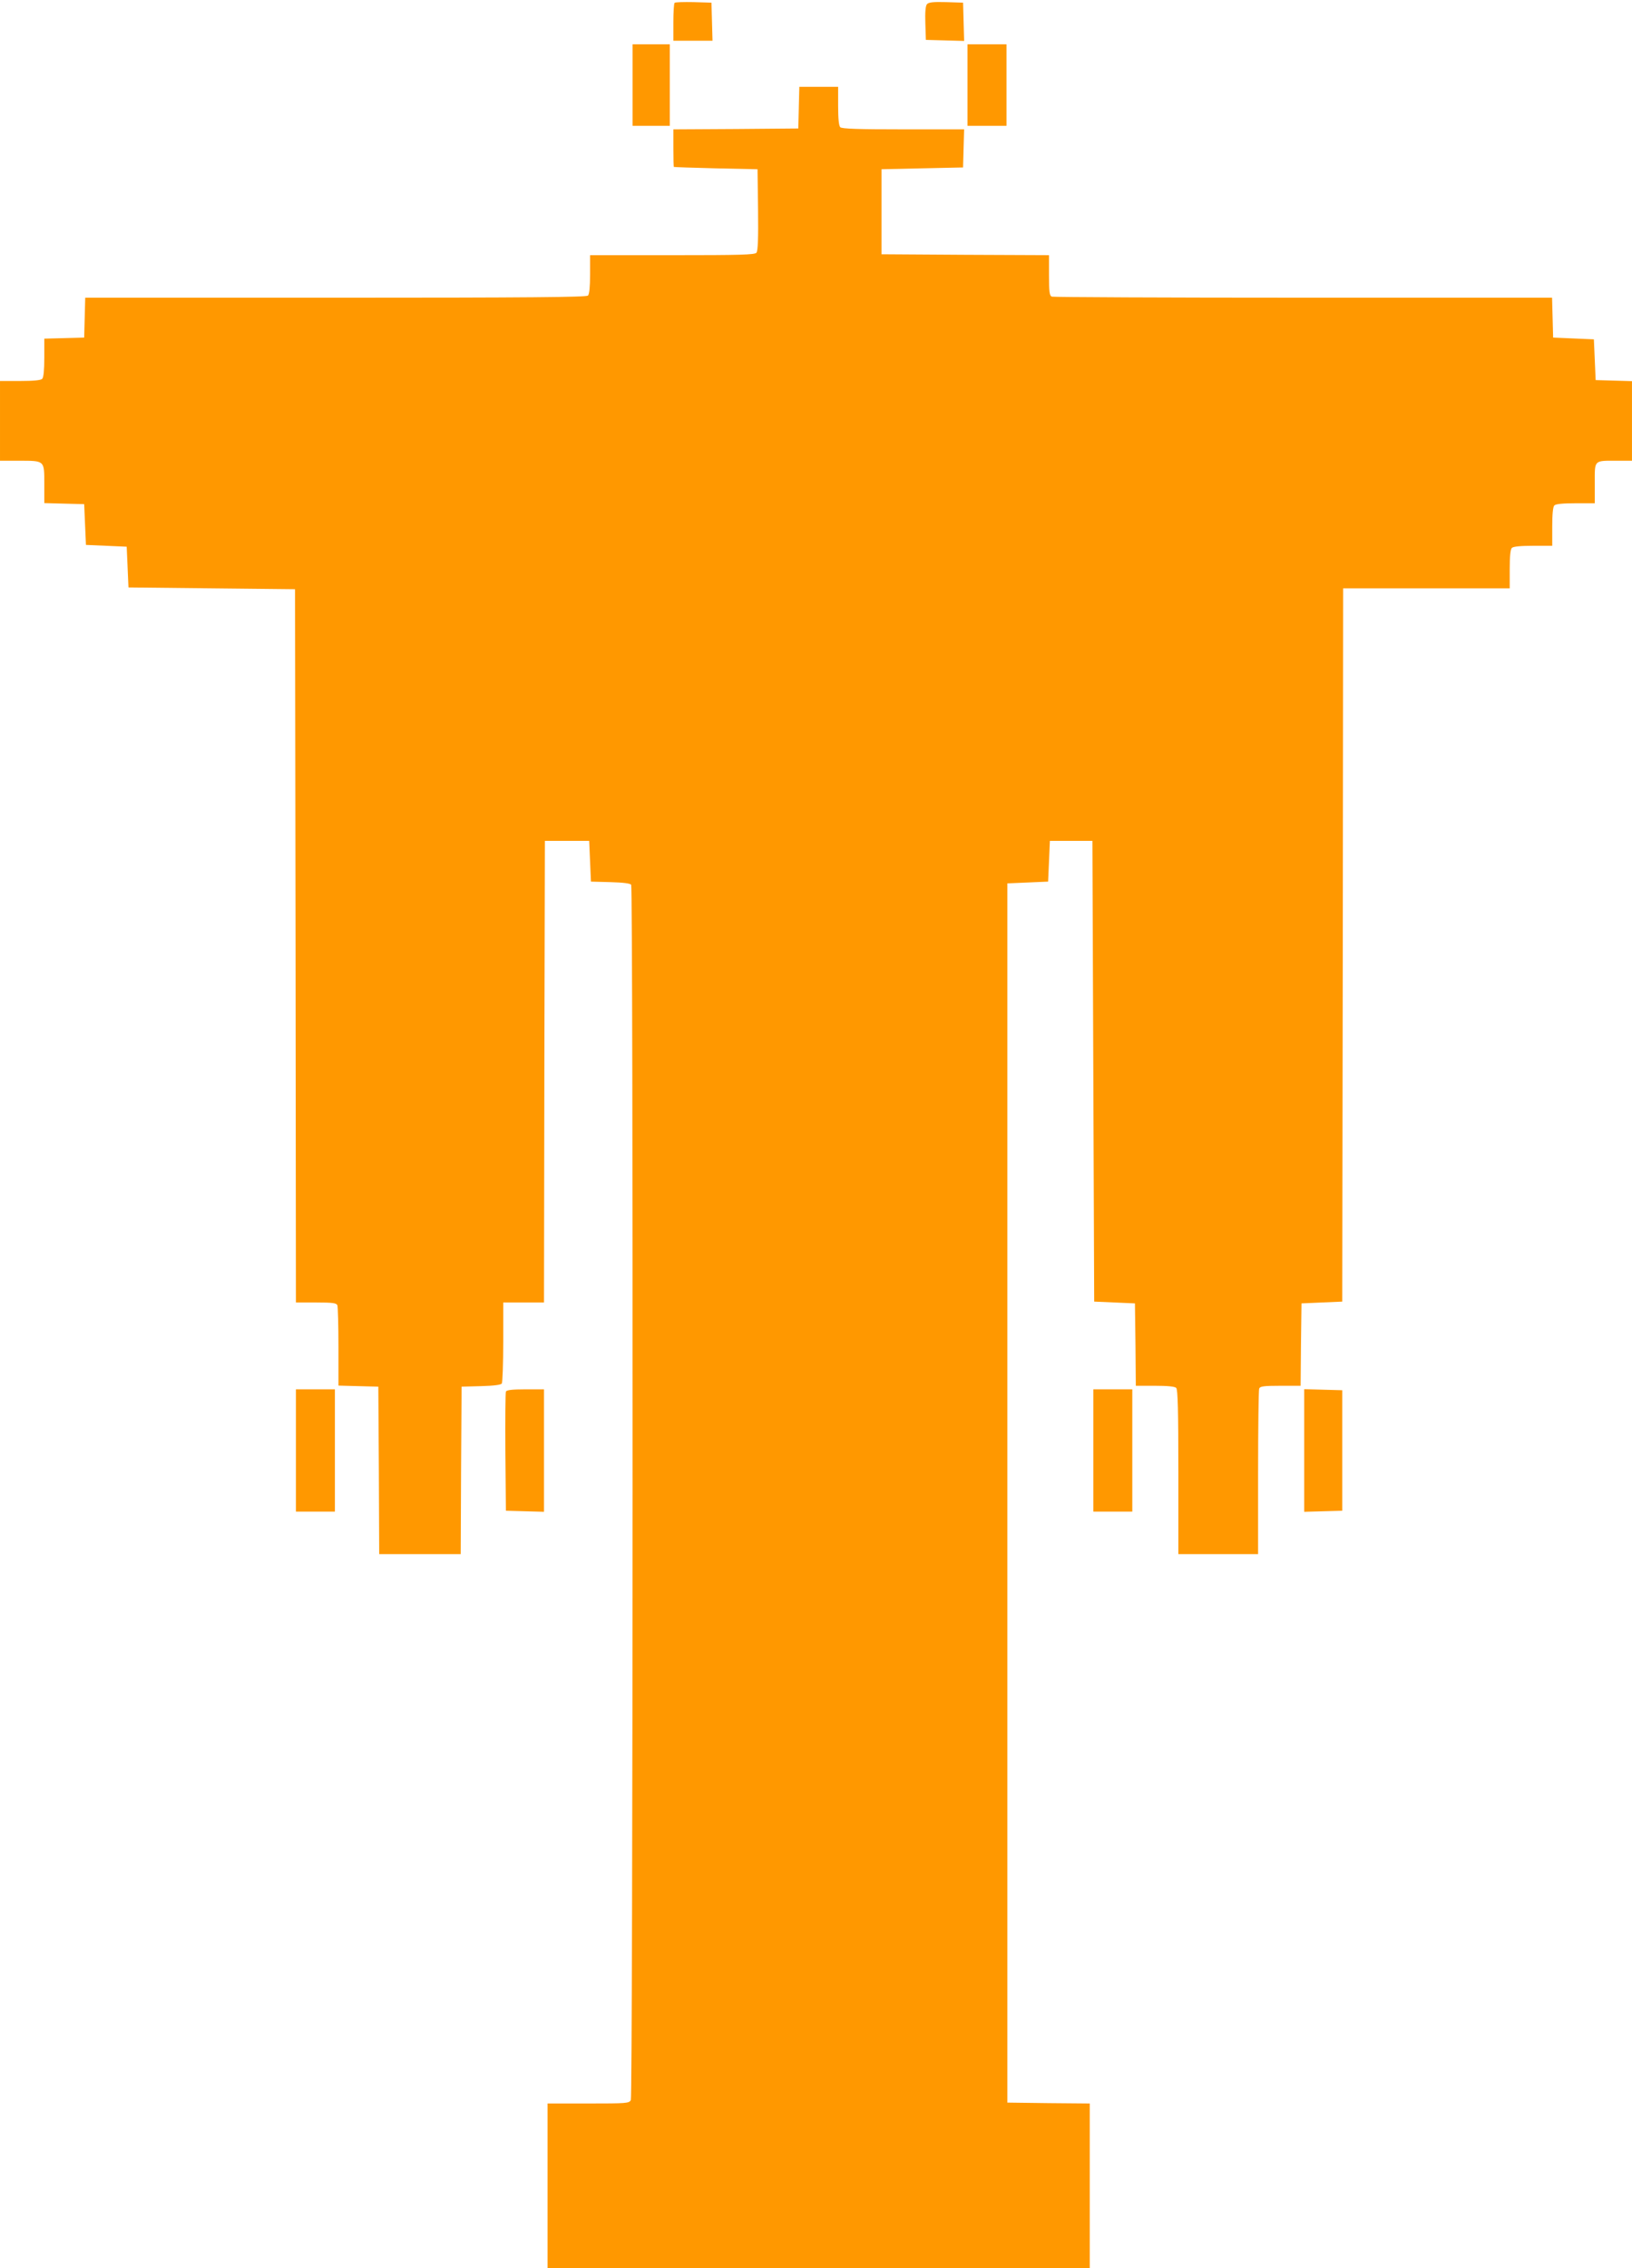 <?xml version="1.0" standalone="no"?>
<!DOCTYPE svg PUBLIC "-//W3C//DTD SVG 20010904//EN"
 "http://www.w3.org/TR/2001/REC-SVG-20010904/DTD/svg10.dtd">
<svg version="1.0" xmlns="http://www.w3.org/2000/svg"
 width="921pt" height="1280pt" viewBox="0 0 921 1280"
 preserveAspectRatio="xMidYMid meet">
<g transform="translate(0,1280) scale(0.1,-0.1)"
fill="#ff9800" stroke="none">
<path d="M3807 12784 c-4 -4 -7 -54 -7 -111 l0 -103 110 0 111 0 -3 108 -3
107 -101 3 c-55 1 -103 0 -107 -4z"/>
<path d="M5231 12776 c-8 -9 -11 -46 -9 -107 l3 -94 108 -3 108 -3 -3 108 -3
108 -96 3 c-74 2 -99 -1 -108 -12z"/>
<path d="M3570 12320 l0 -230 105 0 105 0 0 230 0 230 -105 0 -105 0 0 -230z"/>
<path d="M5460 12320 l0 -230 110 0 110 0 0 230 0 230 -110 0 -110 0 0 -230z"/>
<path d="M4508 12193 l-3 -118 -352 -3 -353 -2 0 -105 c0 -58 1 -106 3 -107 1
-1 108 -5 237 -8 l235 -5 3 -229 c2 -160 -1 -233 -9 -242 -9 -12 -94 -14 -475
-14 l-464 0 0 -108 c0 -71 -4 -112 -12 -120 -9 -9 -339 -12 -1425 -12 l-1412
0 -3 -112 -3 -113 -112 -3 -113 -3 0 -107 c0 -71 -4 -112 -12 -120 -8 -8 -50
-12 -125 -12 l-113 0 0 -225 0 -225 106 0 c147 0 144 3 144 -130 l0 -109 112
-3 113 -3 5 -115 5 -115 115 -5 115 -5 5 -115 5 -115 470 -5 470 -5 3 -2012 2
-2013 114 0 c95 0 115 -3 120 -16 3 -9 6 -114 6 -234 l0 -219 113 -3 112 -3 3
-472 2 -473 230 0 230 0 2 473 3 472 110 3 c72 2 112 7 117 15 4 7 8 112 8
235 l0 222 115 0 115 0 2 1303 3 1302 125 0 125 0 5 -115 5 -115 110 -3 c72
-2 112 -7 117 -15 12 -19 10 -6835 -2 -6858 -10 -18 -24 -19 -240 -19 l-230 0
0 -465 0 -465 1530 0 1530 0 0 465 0 465 -232 2 -233 3 0 3440 0 3440 115 5
115 5 5 115 5 115 120 0 120 0 5 -1300 5 -1300 115 -5 115 -5 3 -232 2 -233
108 0 c71 0 112 -4 120 -12 9 -9 12 -128 12 -475 l0 -463 225 0 225 0 0 459
c0 253 3 466 6 475 5 13 25 16 120 16 l114 0 2 233 3 232 115 5 115 5 3 2013
2 2012 470 0 470 0 0 108 c0 71 4 112 12 120 8 8 49 12 120 12 l108 0 0 108
c0 71 4 112 12 120 8 8 49 12 120 12 l108 0 0 114 c0 133 -7 126 128 126 l82
0 0 225 0 224 -102 3 -103 3 -5 115 -5 115 -115 5 -115 5 -3 113 -3 112 -1404
0 c-772 0 -1410 3 -1419 6 -13 5 -16 25 -16 120 l0 114 -472 2 -473 3 0 240 0
240 230 5 230 5 3 108 3 107 -344 0 c-253 0 -346 3 -355 12 -8 8 -12 49 -12
120 l0 108 -110 0 -109 0 -3 -117z"/>
<path d="M1670 4615 l0 -345 110 0 110 0 0 345 0 345 -110 0 -110 0 0 -345z"/>
<path d="M2855 4947 c-3 -6 -4 -161 -3 -342 l3 -330 108 -3 107 -3 0 346 0
345 -105 0 c-76 0 -107 -4 -110 -13z"/>
<path d="M6170 4615 l0 -345 110 0 110 0 0 345 0 345 -110 0 -110 0 0 -345z"/>
<path d="M7360 4615 l0 -346 108 3 107 3 0 340 0 340 -107 3 -108 3 0 -346z"/>
</g>
</svg>
